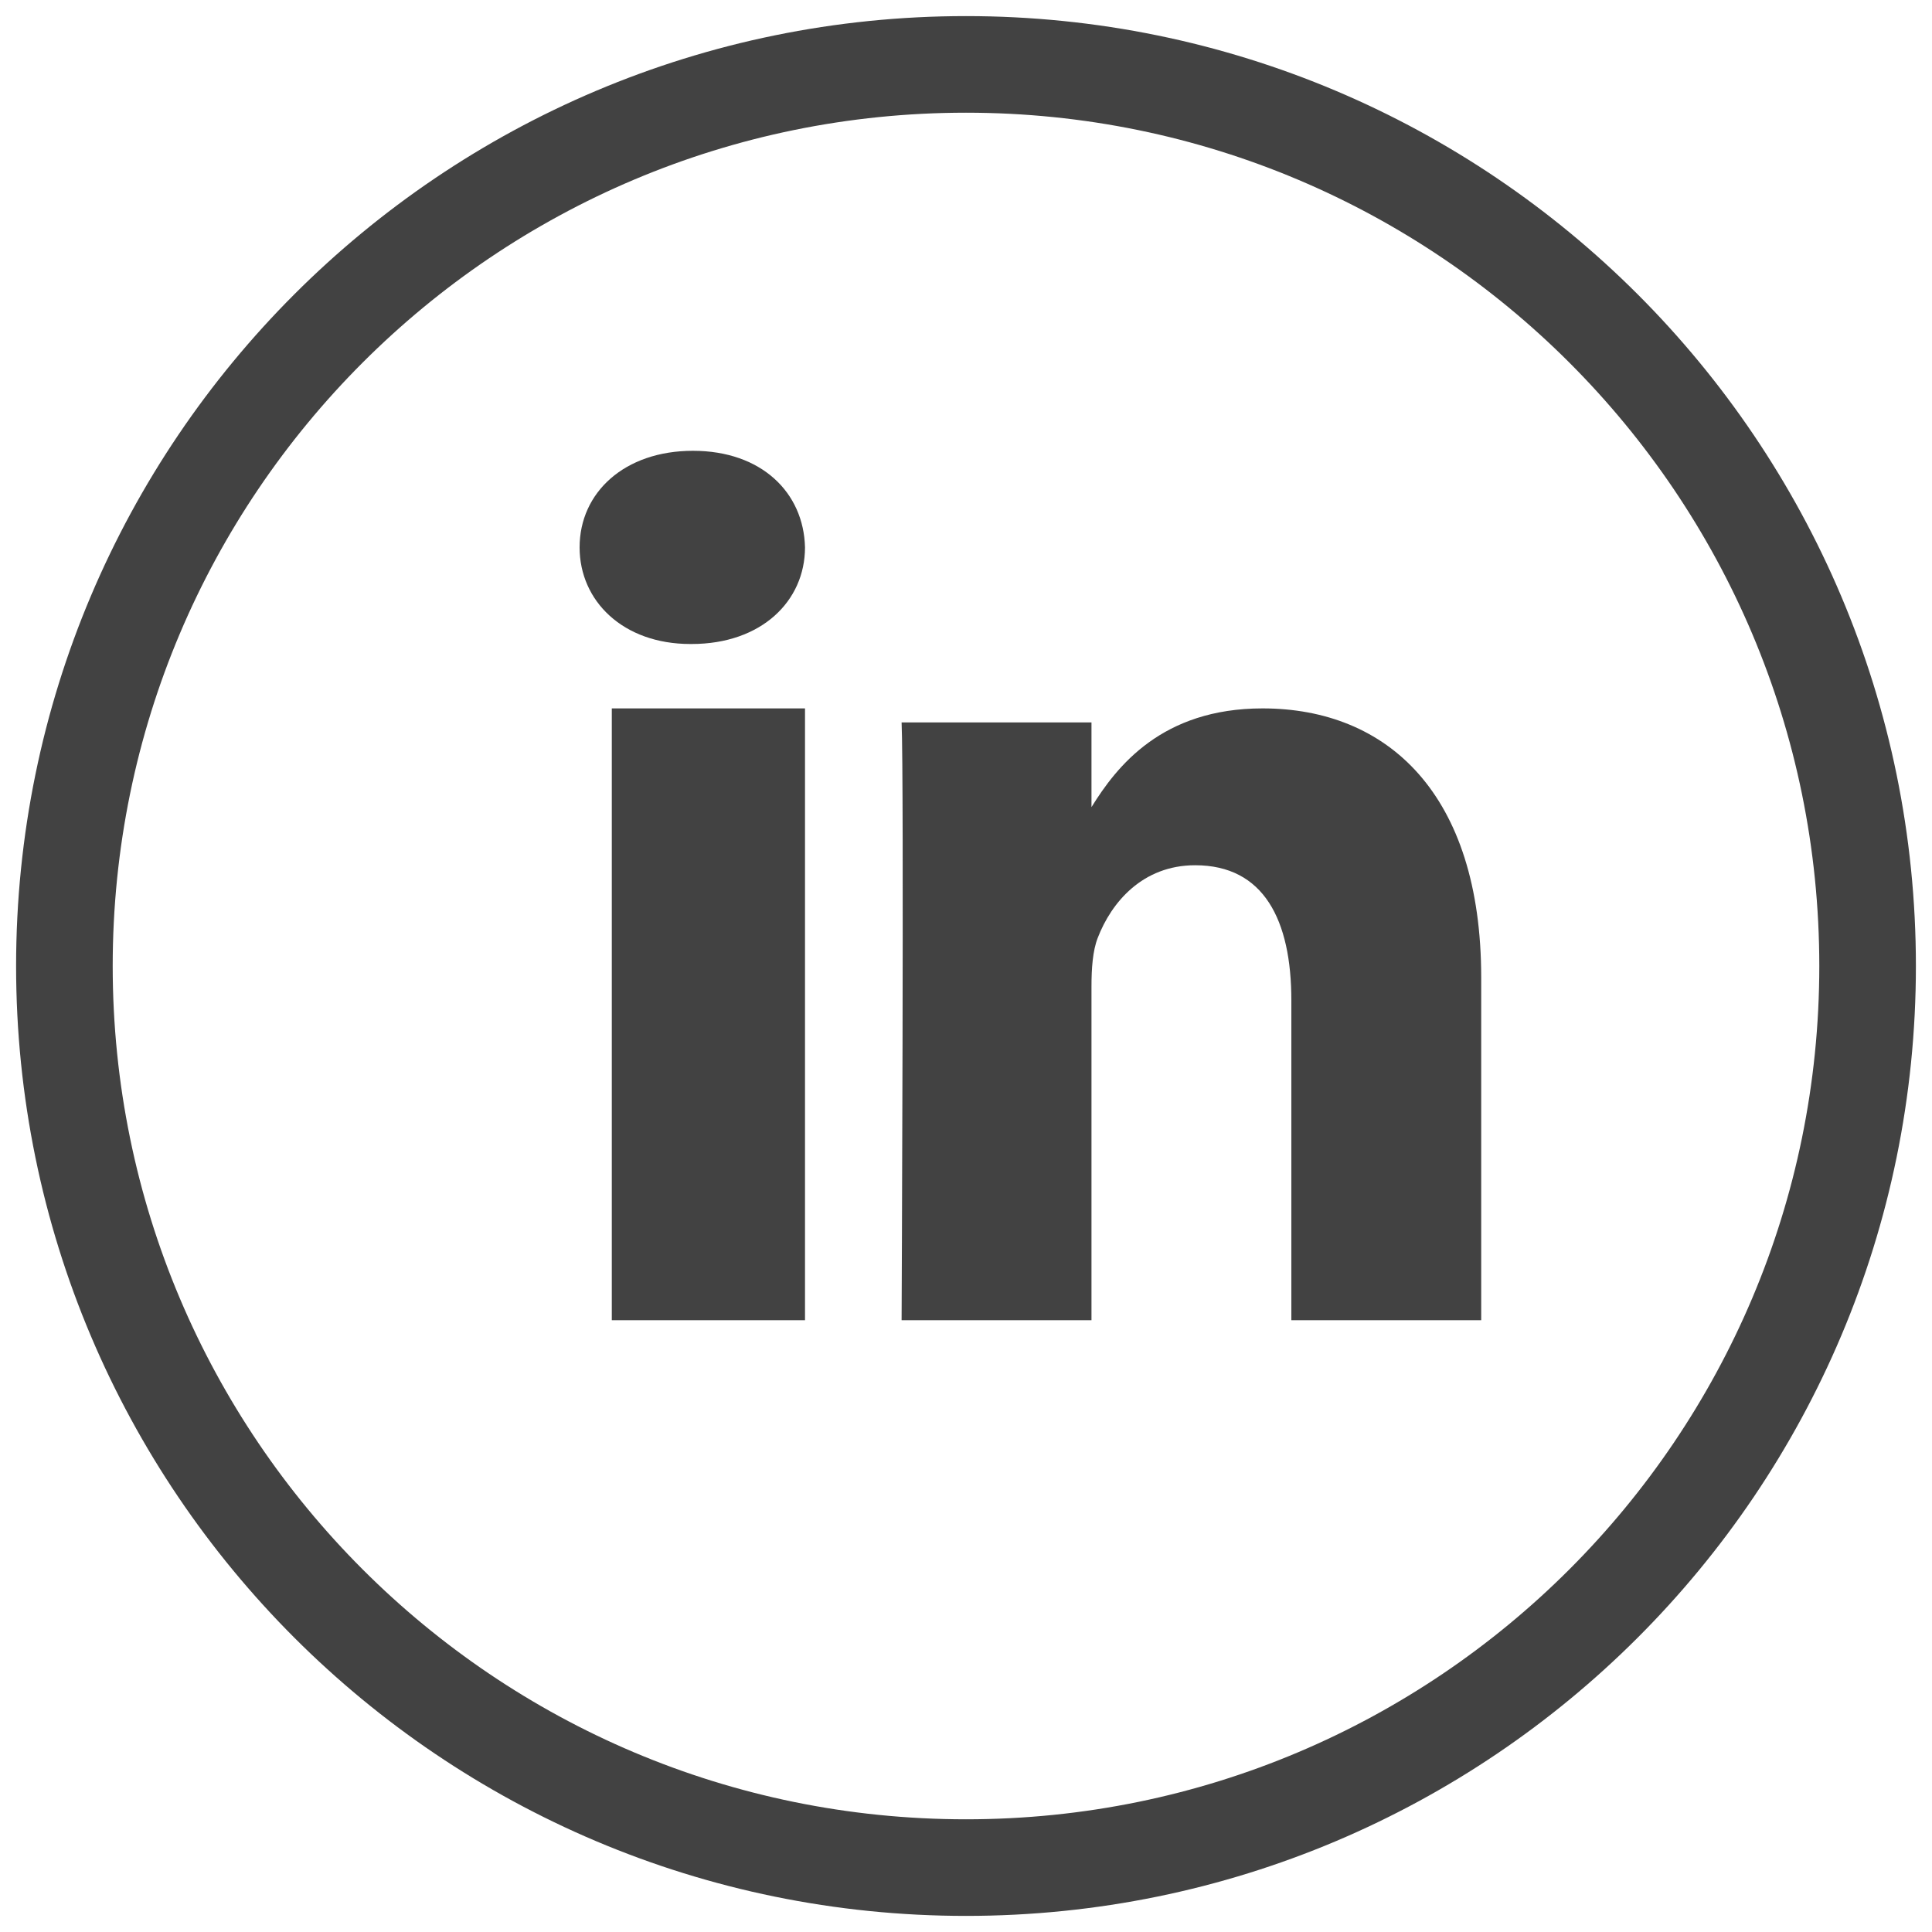 <?xml version="1.0" encoding="UTF-8"?>
<svg width="60px" height="60px" viewBox="0 0 60 60" version="1.1" xmlns="http://www.w3.org/2000/svg" xmlns:xlink="http://www.w3.org/1999/xlink">
    <title>D83BA01E-45DE-40AD-86E3-70784CCF1C91</title>
    <g id="Events-D" stroke="none" stroke-width="1" fill="none" fill-rule="evenodd">
        <g id="Events-Detail---past-event" transform="translate(-274, -1435)" fill-rule="nonzero">
            <g id="Group-8" transform="translate(135, 1397)">
                <g id="Group-2" transform="translate(141, 40)">
                    <path d="M28,56 C43.464,56 56,43.464 56,28 C56,12.536 43.464,0 28,0 C12.536,0 0,12.536 0,28 C0,43.464 12.536,56 28,56 Z" id="Oval-1-path" stroke="#424242" stroke-width="3"></path>
                    <polygon id="Oval-1-path" fill="#424242" points="17 20 17 39 23 39 23 20"></polygon>
                    <path d="M19.52,12 C17.392,12 16,13.297 16,14.999 C16,16.666 17.35,18 19.439,18 L19.479,18 C21.649,18 23,16.666 23,14.999 C22.96,13.297 21.649,12 19.52,12 Z" id="Oval-1-path" fill="#424242"></path>
                    <path d="M37.211,20 C34.081,20 32.679,21.802 31.897,23.066 L31.897,20.436 L26,20.436 C26.078,22.178 26,39 26,39 L31.897,39 L31.897,28.633 C31.897,28.078 31.935,27.524 32.091,27.127 C32.517,26.019 33.487,24.871 35.116,24.871 C37.251,24.871 38.104,26.573 38.104,29.068 L38.104,39 L44,39 L44,28.356 C44,22.654 41.091,20 37.211,20 Z" id="Oval-1-path" fill="#424242"></path>
                </g>
            </g>
        </g>
    </g>
</svg>